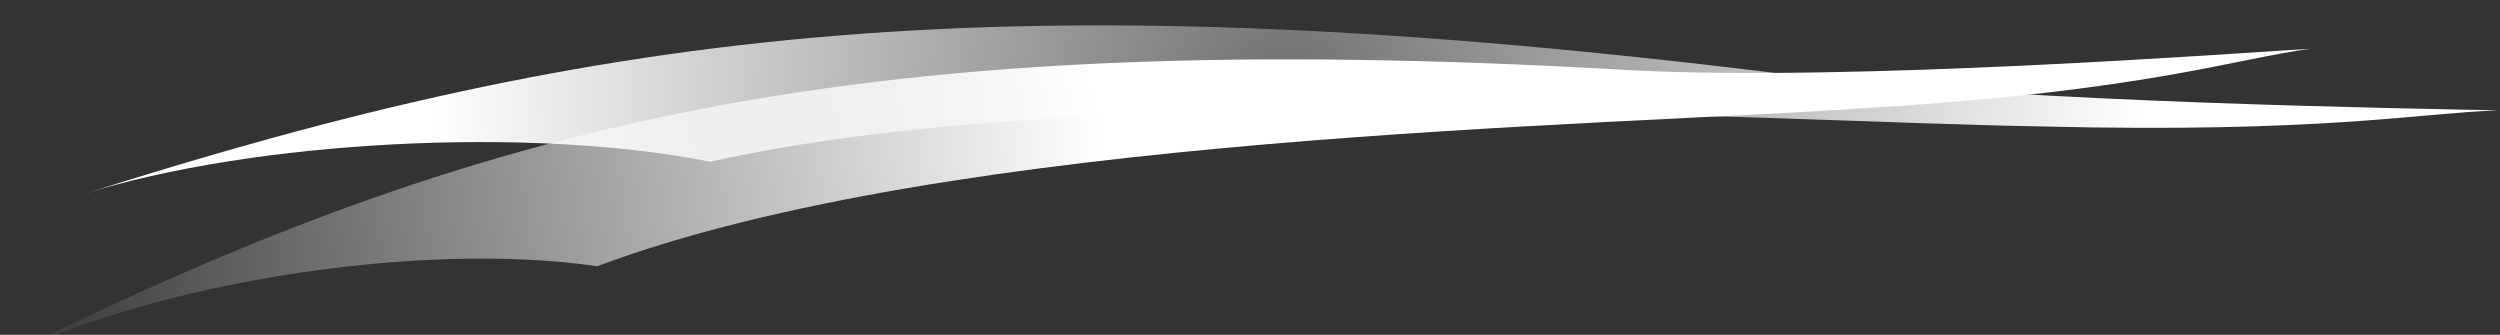 <?xml version="1.0" encoding="utf-8"?>
<!-- Generator: Adobe Illustrator 28.3.0, SVG Export Plug-In . SVG Version: 6.00 Build 0)  -->
<svg version="1.1" id="Calque_1" xmlns="http://www.w3.org/2000/svg" xmlns:xlink="http://www.w3.org/1999/xlink" x="0px" y="0px"
	 viewBox="0 0 466.7 62.5" style="enable-background:new 0 0 466.7 62.5;" xml:space="preserve">
<rect x="0" y="0" width="466.7" height="62.5" fill="#333333" stroke="none"/>
<style type="text/css">
	.st0{fill-rule:evenodd;clip-rule:evenodd;fill:url(#SVGID_1_);}
	.st1{fill-rule:evenodd;clip-rule:evenodd;fill:url(#SVGID_00000119109240909709211440000013610398316057820344_);}
</style>
<g>
	
		<radialGradient id="SVGID_1_" cx="663.787" cy="31.72" r="133.558" gradientTransform="matrix(-1.196 5.710000e-02 5.679866e-02 1.203 1032.346 -58.77)" gradientUnits="userSpaceOnUse">
		<stop  offset="0" style="stop-color:#FFFFFF;stop-opacity:0.3"/>
		<stop  offset="1" style="stop-color:#FFFFFF"/>
	</radialGradient>
	<path class="st0" d="M380.9,23.6c-52.8-0.9-177.5-9.4-248.3,6.6c-33.4-6.7-85.3-4-117.2,6.1c97.5-31,172-40.7,319.8-22.2
		c42.4,5.1,117.2,6.2,131.2,6.5C451.6,21.1,433.3,24.9,380.9,23.6z"/>
	
		<linearGradient id="SVGID_00000092456937578901715640000007291038398395670157_" gradientUnits="userSpaceOnUse" x1="538.28" y1="9.92" x2="989.654" y2="9.92" gradientTransform="matrix(-0.954 0.143 0.173 1.157 940.966 -95.483)">
		<stop  offset="0.518" style="stop-color:#FFFFFF"/>
		<stop  offset="1" style="stop-color:#FFFFFF;stop-opacity:0"/>
	</linearGradient>
	<path style="fill-rule:evenodd;clip-rule:evenodd;fill:url(#SVGID_00000092456937578901715640000007291038398395670157_);" d="
		M349.5,20.1c-50.9,3.6-171.9,4.8-238,29.6C78.5,44.9,29,52.6-0.4,67.2C89.4,22.5,159.8,4.7,304.3,13.1c41.4,2.2,113.5-3.2,127-4
		C417.2,11,400.2,17,349.5,20.1z"/>
</g>
</svg>
